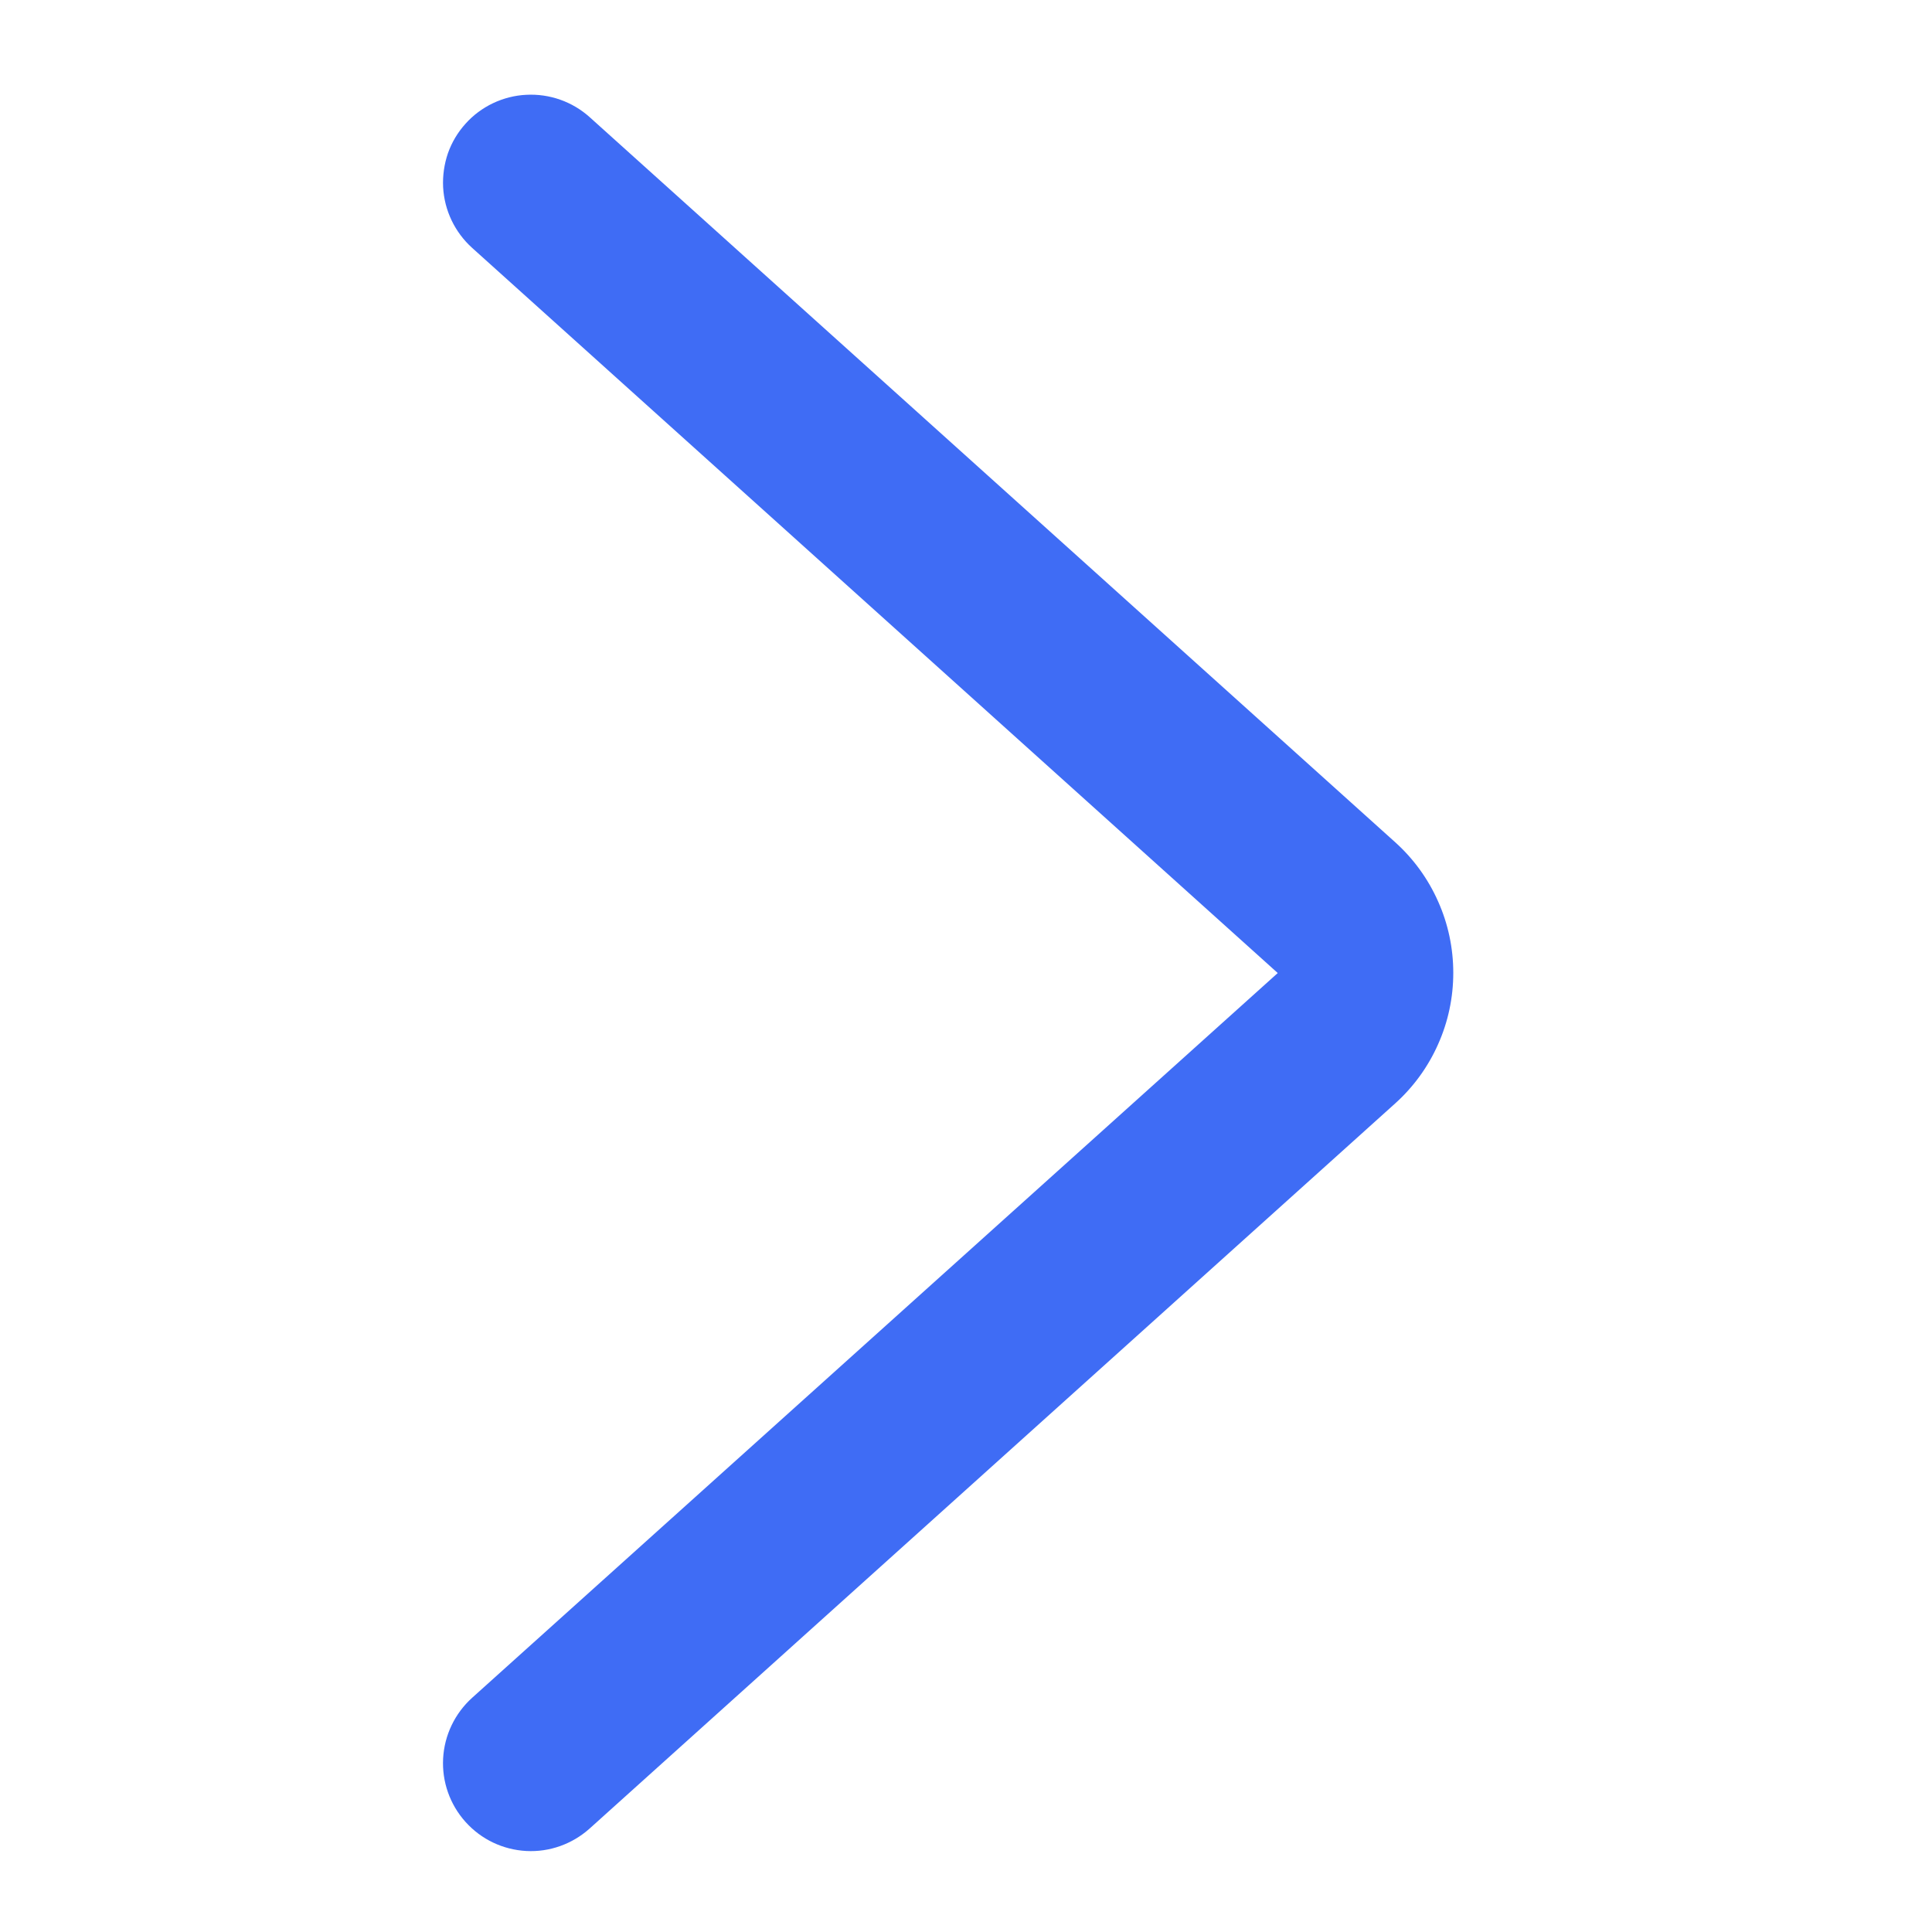 <svg width="14" height="14" viewBox="0 0 14 14" fill="none" xmlns="http://www.w3.org/2000/svg">
<path d="M3.373 13.202C3.26 13.076 3.202 12.911 3.211 12.743C3.22 12.574 3.296 12.416 3.421 12.303L9.259 7.051L3.421 1.796C3.296 1.683 3.22 1.525 3.211 1.356C3.207 1.273 3.219 1.189 3.246 1.11C3.274 1.031 3.317 0.959 3.373 0.897C3.429 0.834 3.497 0.784 3.572 0.748C3.648 0.712 3.73 0.691 3.813 0.687C3.982 0.678 4.147 0.736 4.273 0.849L10.111 6.104C10.243 6.223 10.349 6.369 10.421 6.532C10.494 6.695 10.531 6.871 10.531 7.05C10.531 7.228 10.494 7.404 10.421 7.567C10.349 7.73 10.243 7.876 10.111 7.995L4.273 13.25C4.147 13.363 3.982 13.422 3.814 13.413C3.645 13.404 3.487 13.329 3.374 13.203L3.373 13.202Z" fill="#3F6CF5"/>
</svg>
